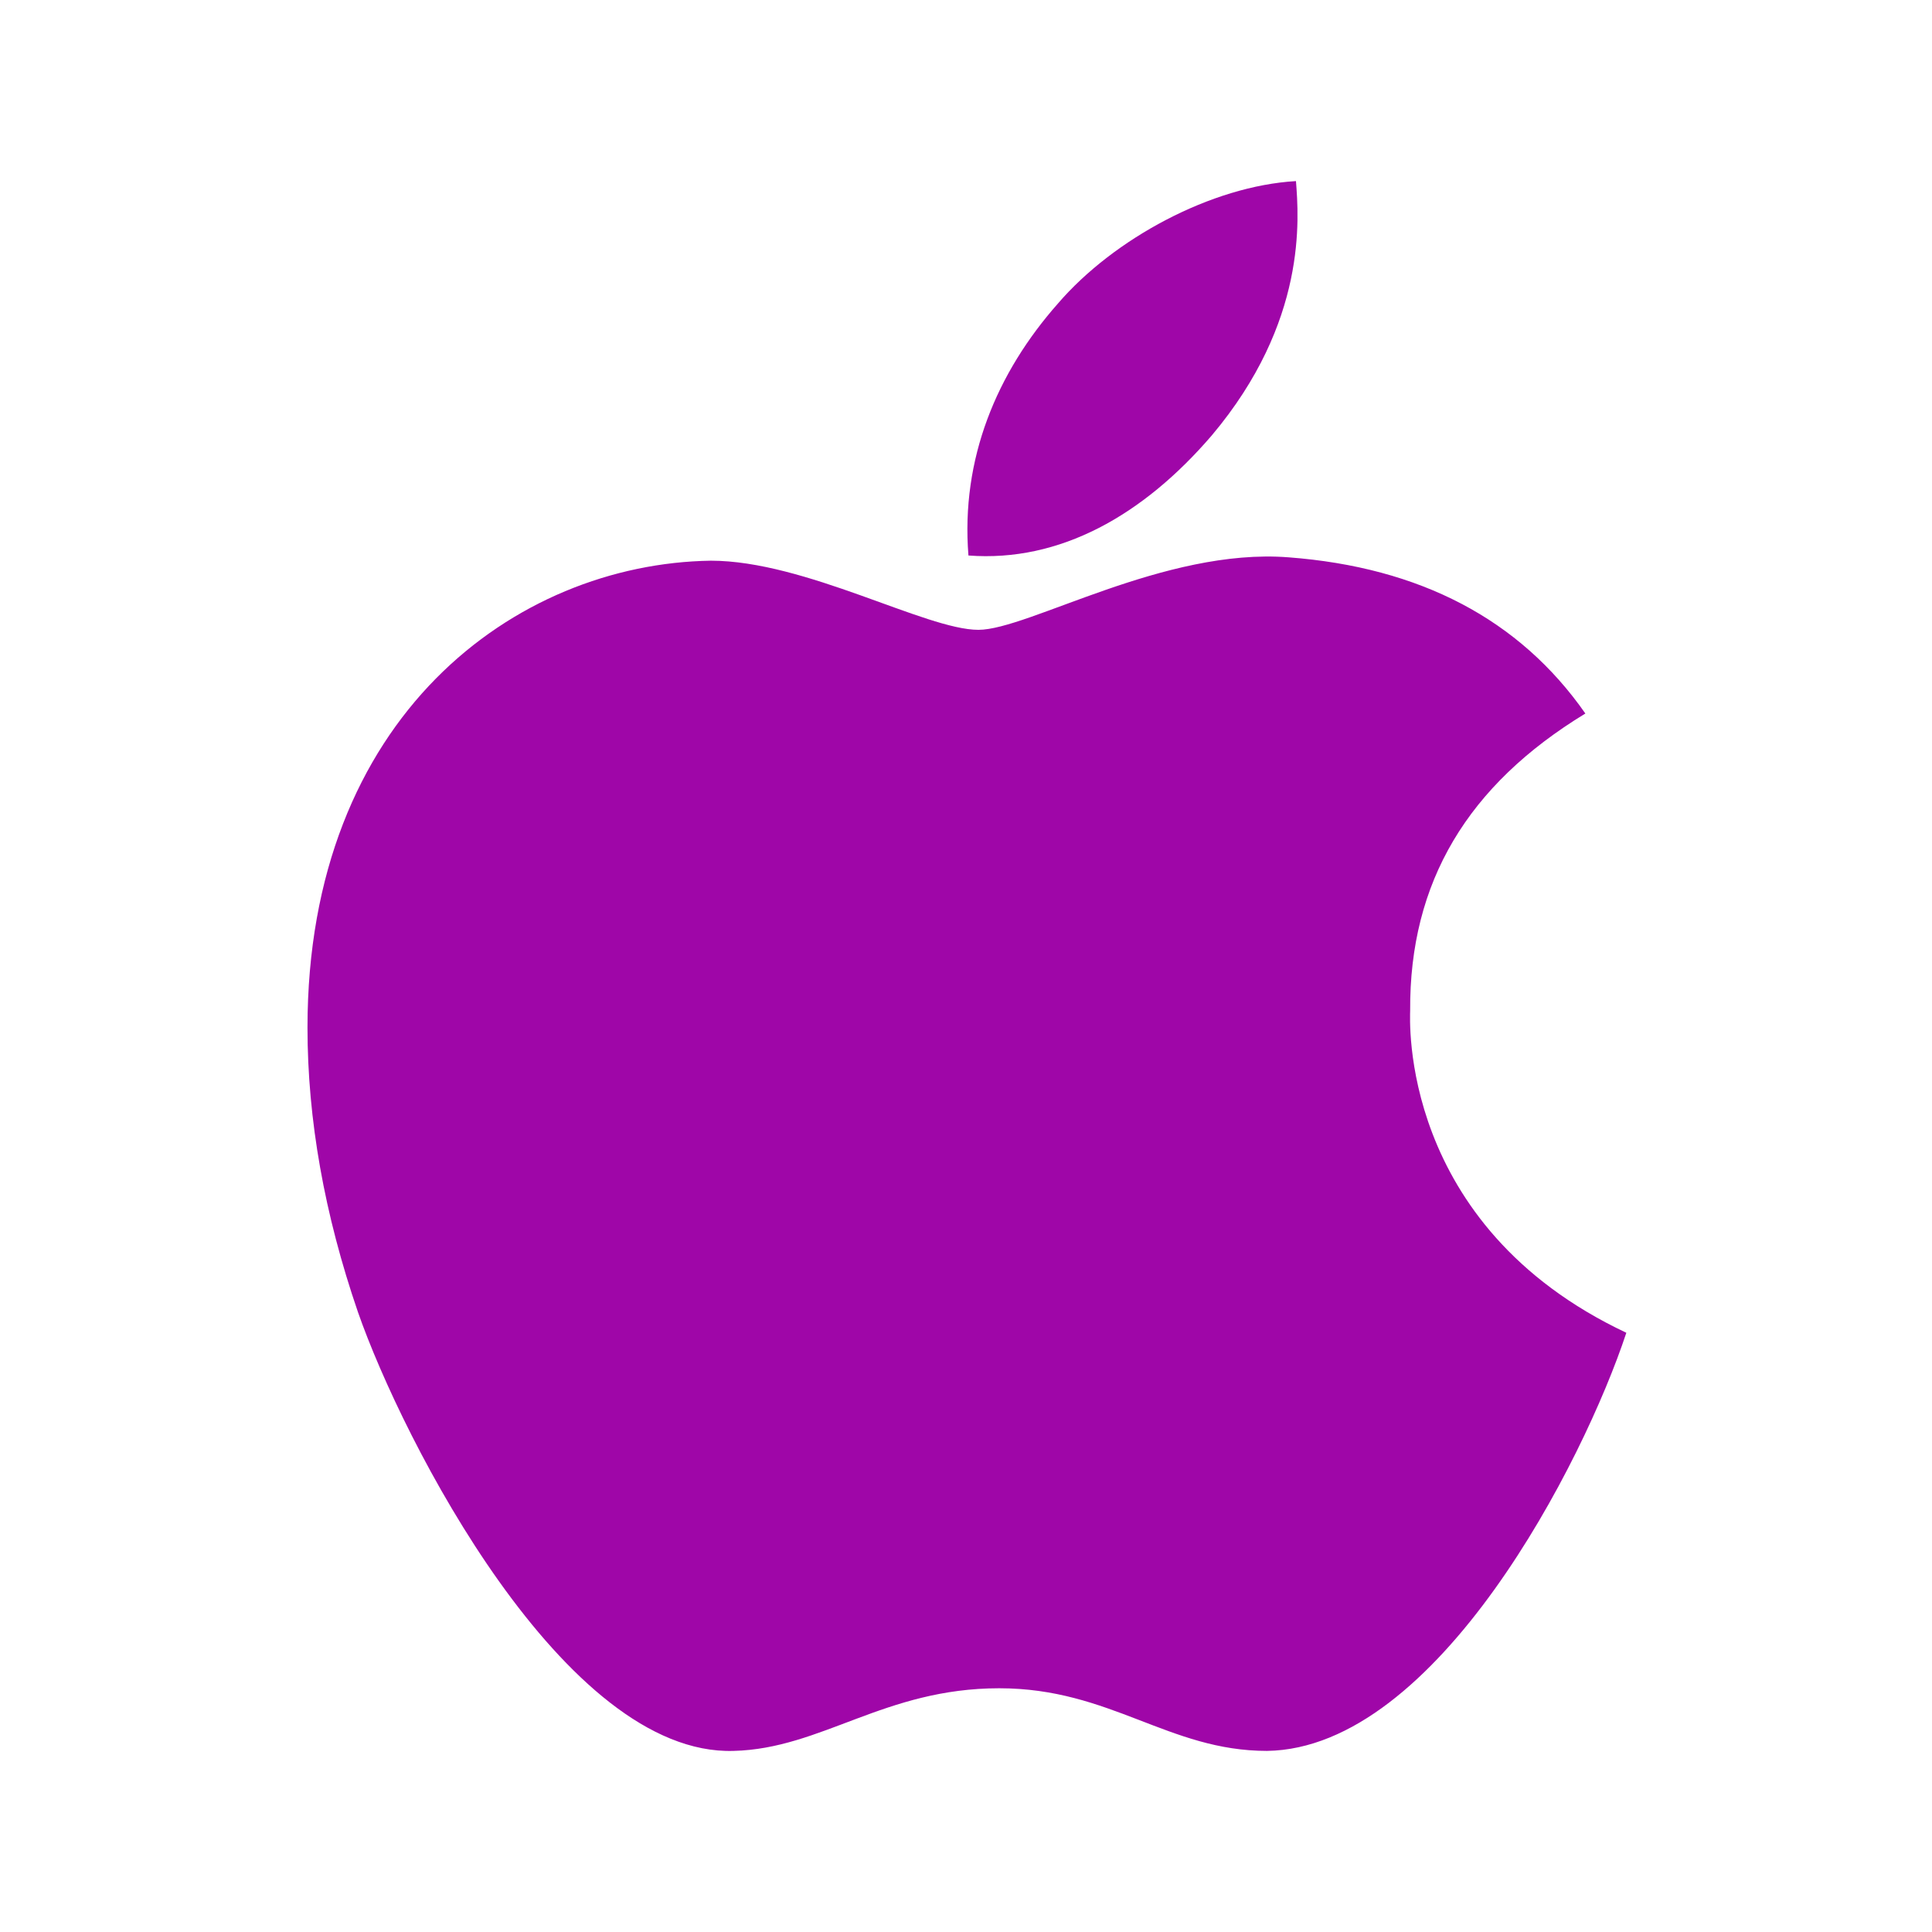 <svg width="19" height="19" viewBox="0 0 19 19" fill="none" xmlns="http://www.w3.org/2000/svg">
<path d="M13.868 9.94C13.86 8.674 14.434 7.721 15.591 7.017C14.944 6.09 13.964 5.579 12.673 5.481C11.45 5.385 10.112 6.194 9.622 6.194C9.105 6.194 7.921 5.514 6.99 5.514C5.067 5.544 3.024 7.047 3.024 10.105C3.024 11.008 3.19 11.942 3.52 12.903C3.961 14.168 5.553 17.269 7.214 17.219C8.082 17.198 8.697 16.603 9.827 16.603C10.923 16.603 11.491 17.219 12.46 17.219C14.135 17.195 15.575 14.376 15.994 13.107C13.747 12.048 13.868 10.005 13.868 9.94ZM11.918 4.281C12.858 3.164 12.773 2.147 12.745 1.781C11.914 1.829 10.953 2.347 10.405 2.984C9.802 3.666 9.448 4.511 9.524 5.463C10.422 5.531 11.242 5.069 11.918 4.281Z" fill="#9F06A8"/>
</svg>
